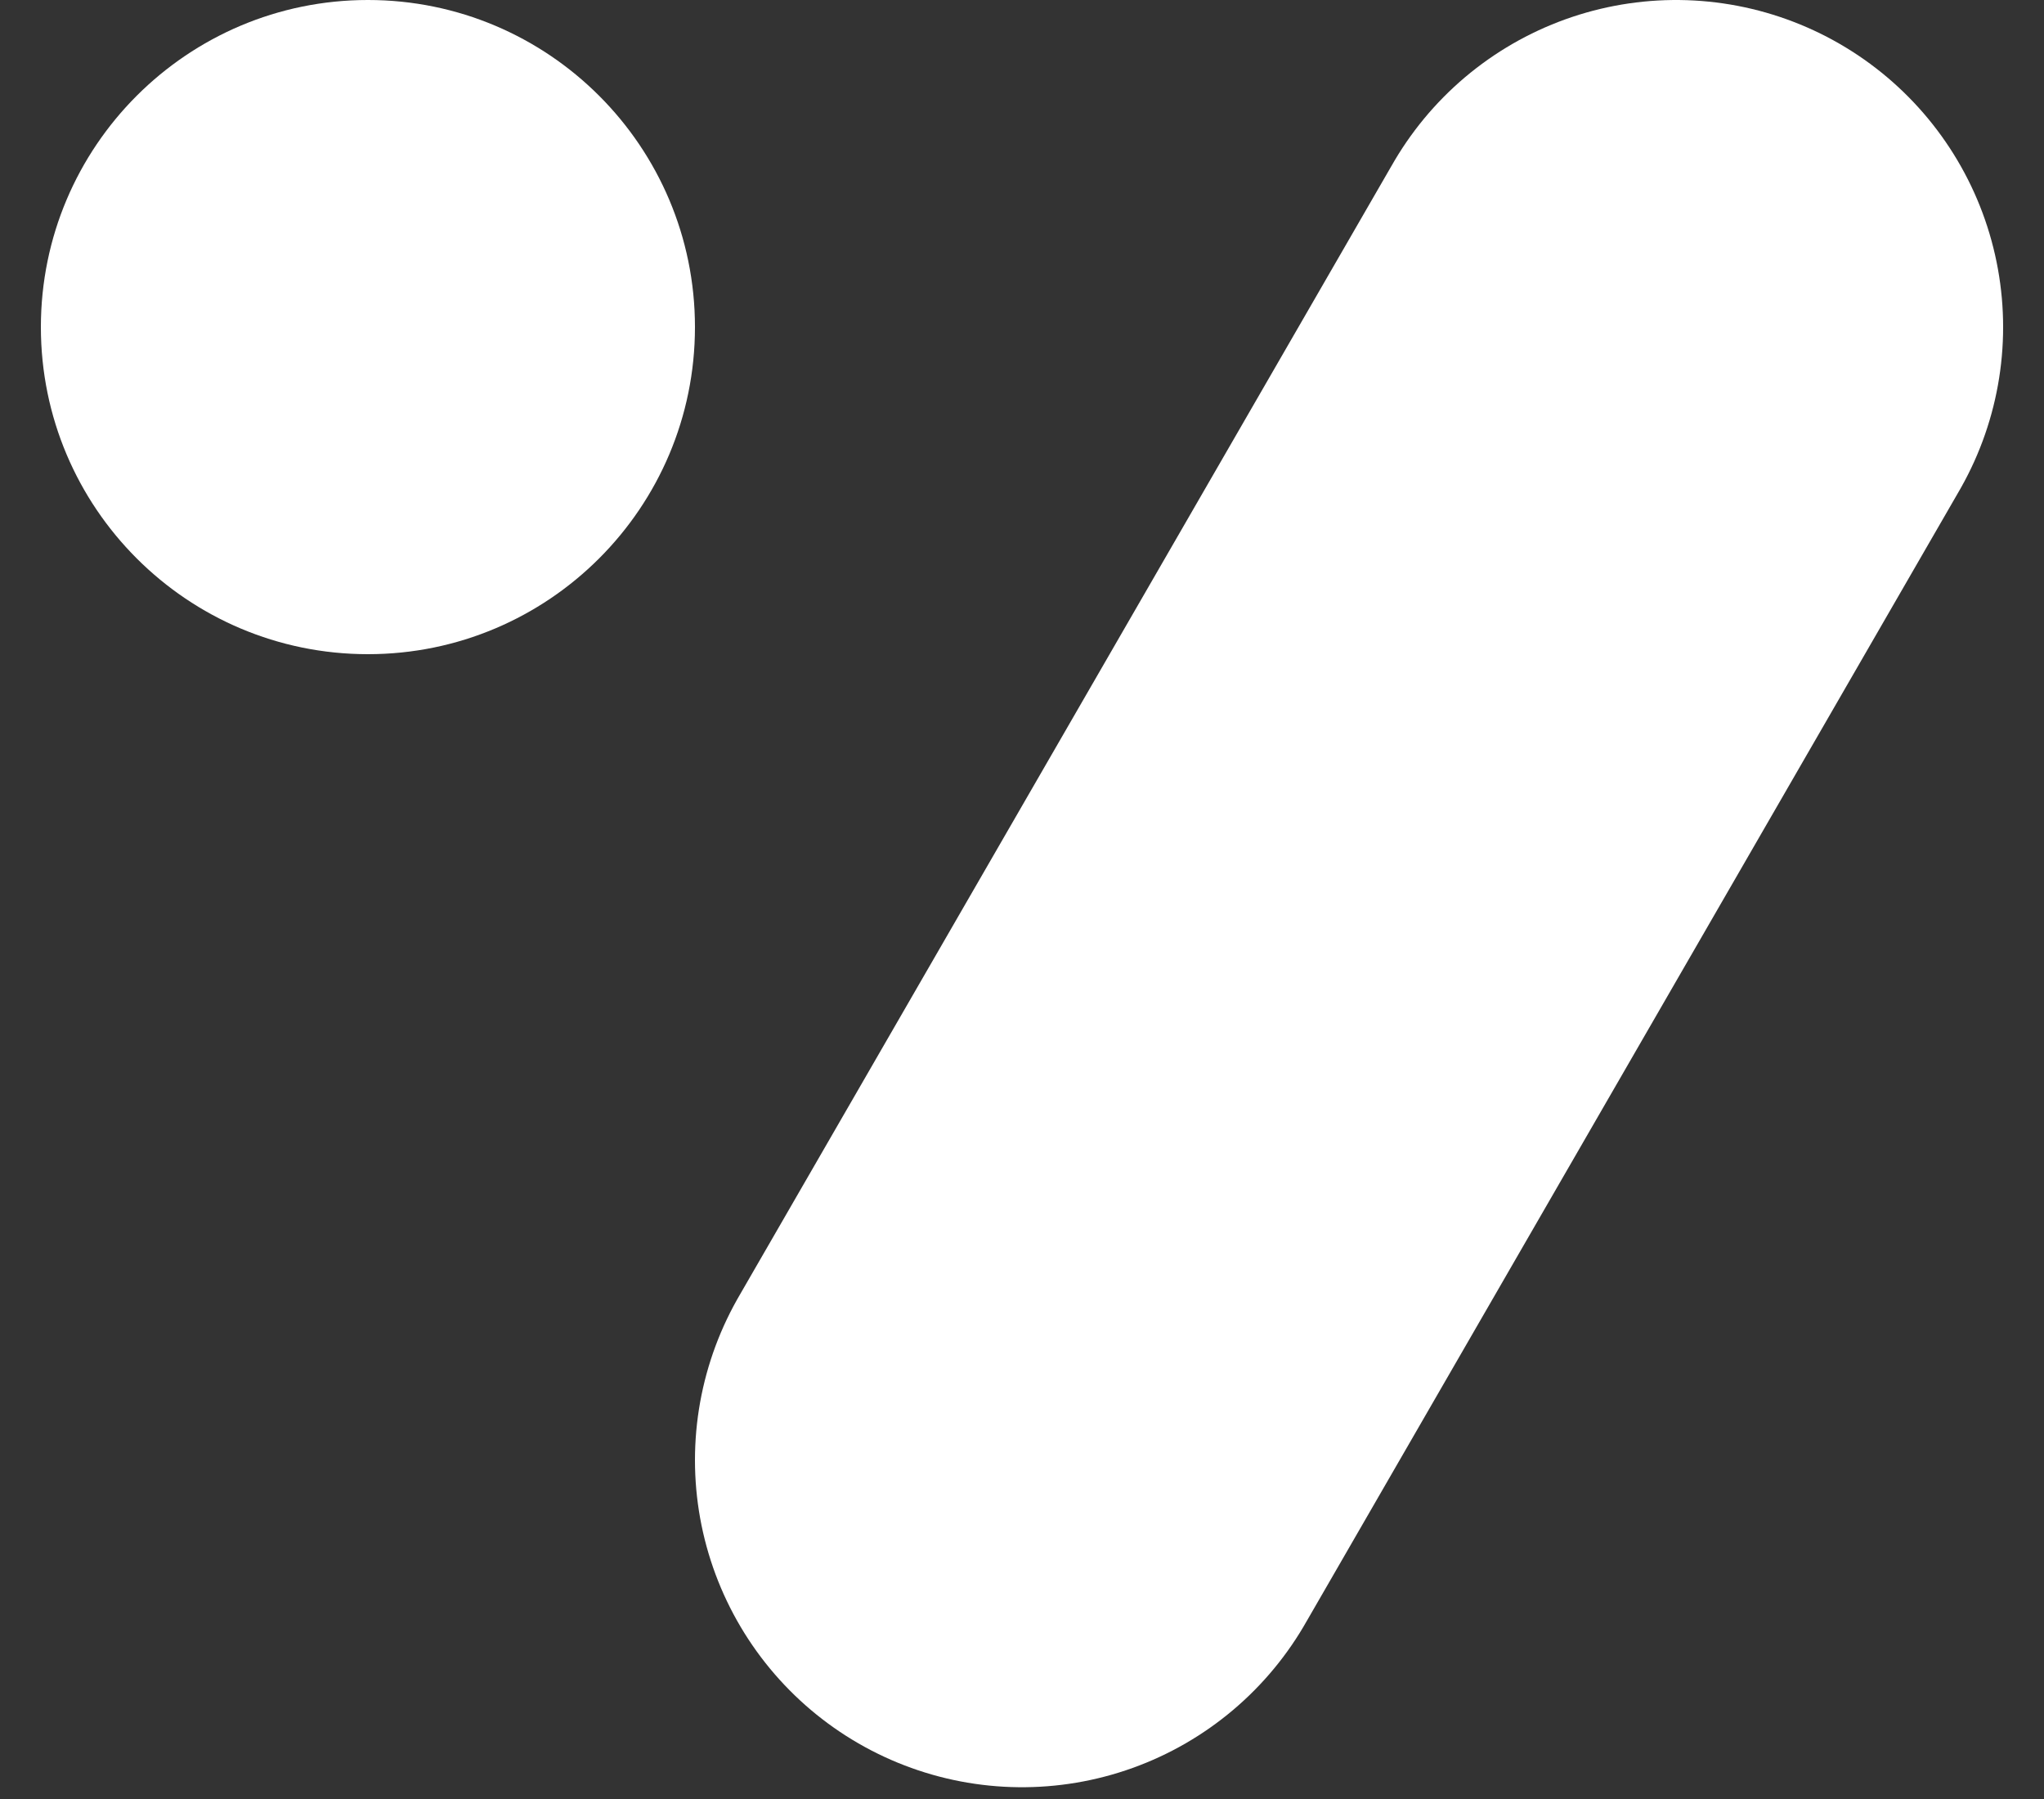 <svg xmlns="http://www.w3.org/2000/svg" width="25" height="22" viewBox="0 0 25 22" fill="none">
<rect x="0" y="0" width="25" height="22" fill="#333333" stroke="none"/>
<g clip-path="url(#clip0_213_28)">
<path d="M8.5 4C8.5 1.791 6.709 -2.38419e-05 4.5 -2.38419e-05C2.291 -2.38419e-05 0.5 1.791 0.5 4C0.5 6.209 2.291 8 4.5 8C6.709 8 8.5 6.209 8.5 4Z" fill="white"/>
<path d="M20.5 4L12.5 17.856" stroke="white" stroke-width="8" stroke-linecap="round"/>
</g>
<defs>
<clipPath id="clip0_213_28">
<rect width="24" height="22" fill="white" transform="translate(0.5)"/>
</clipPath>
</defs>
</svg>
